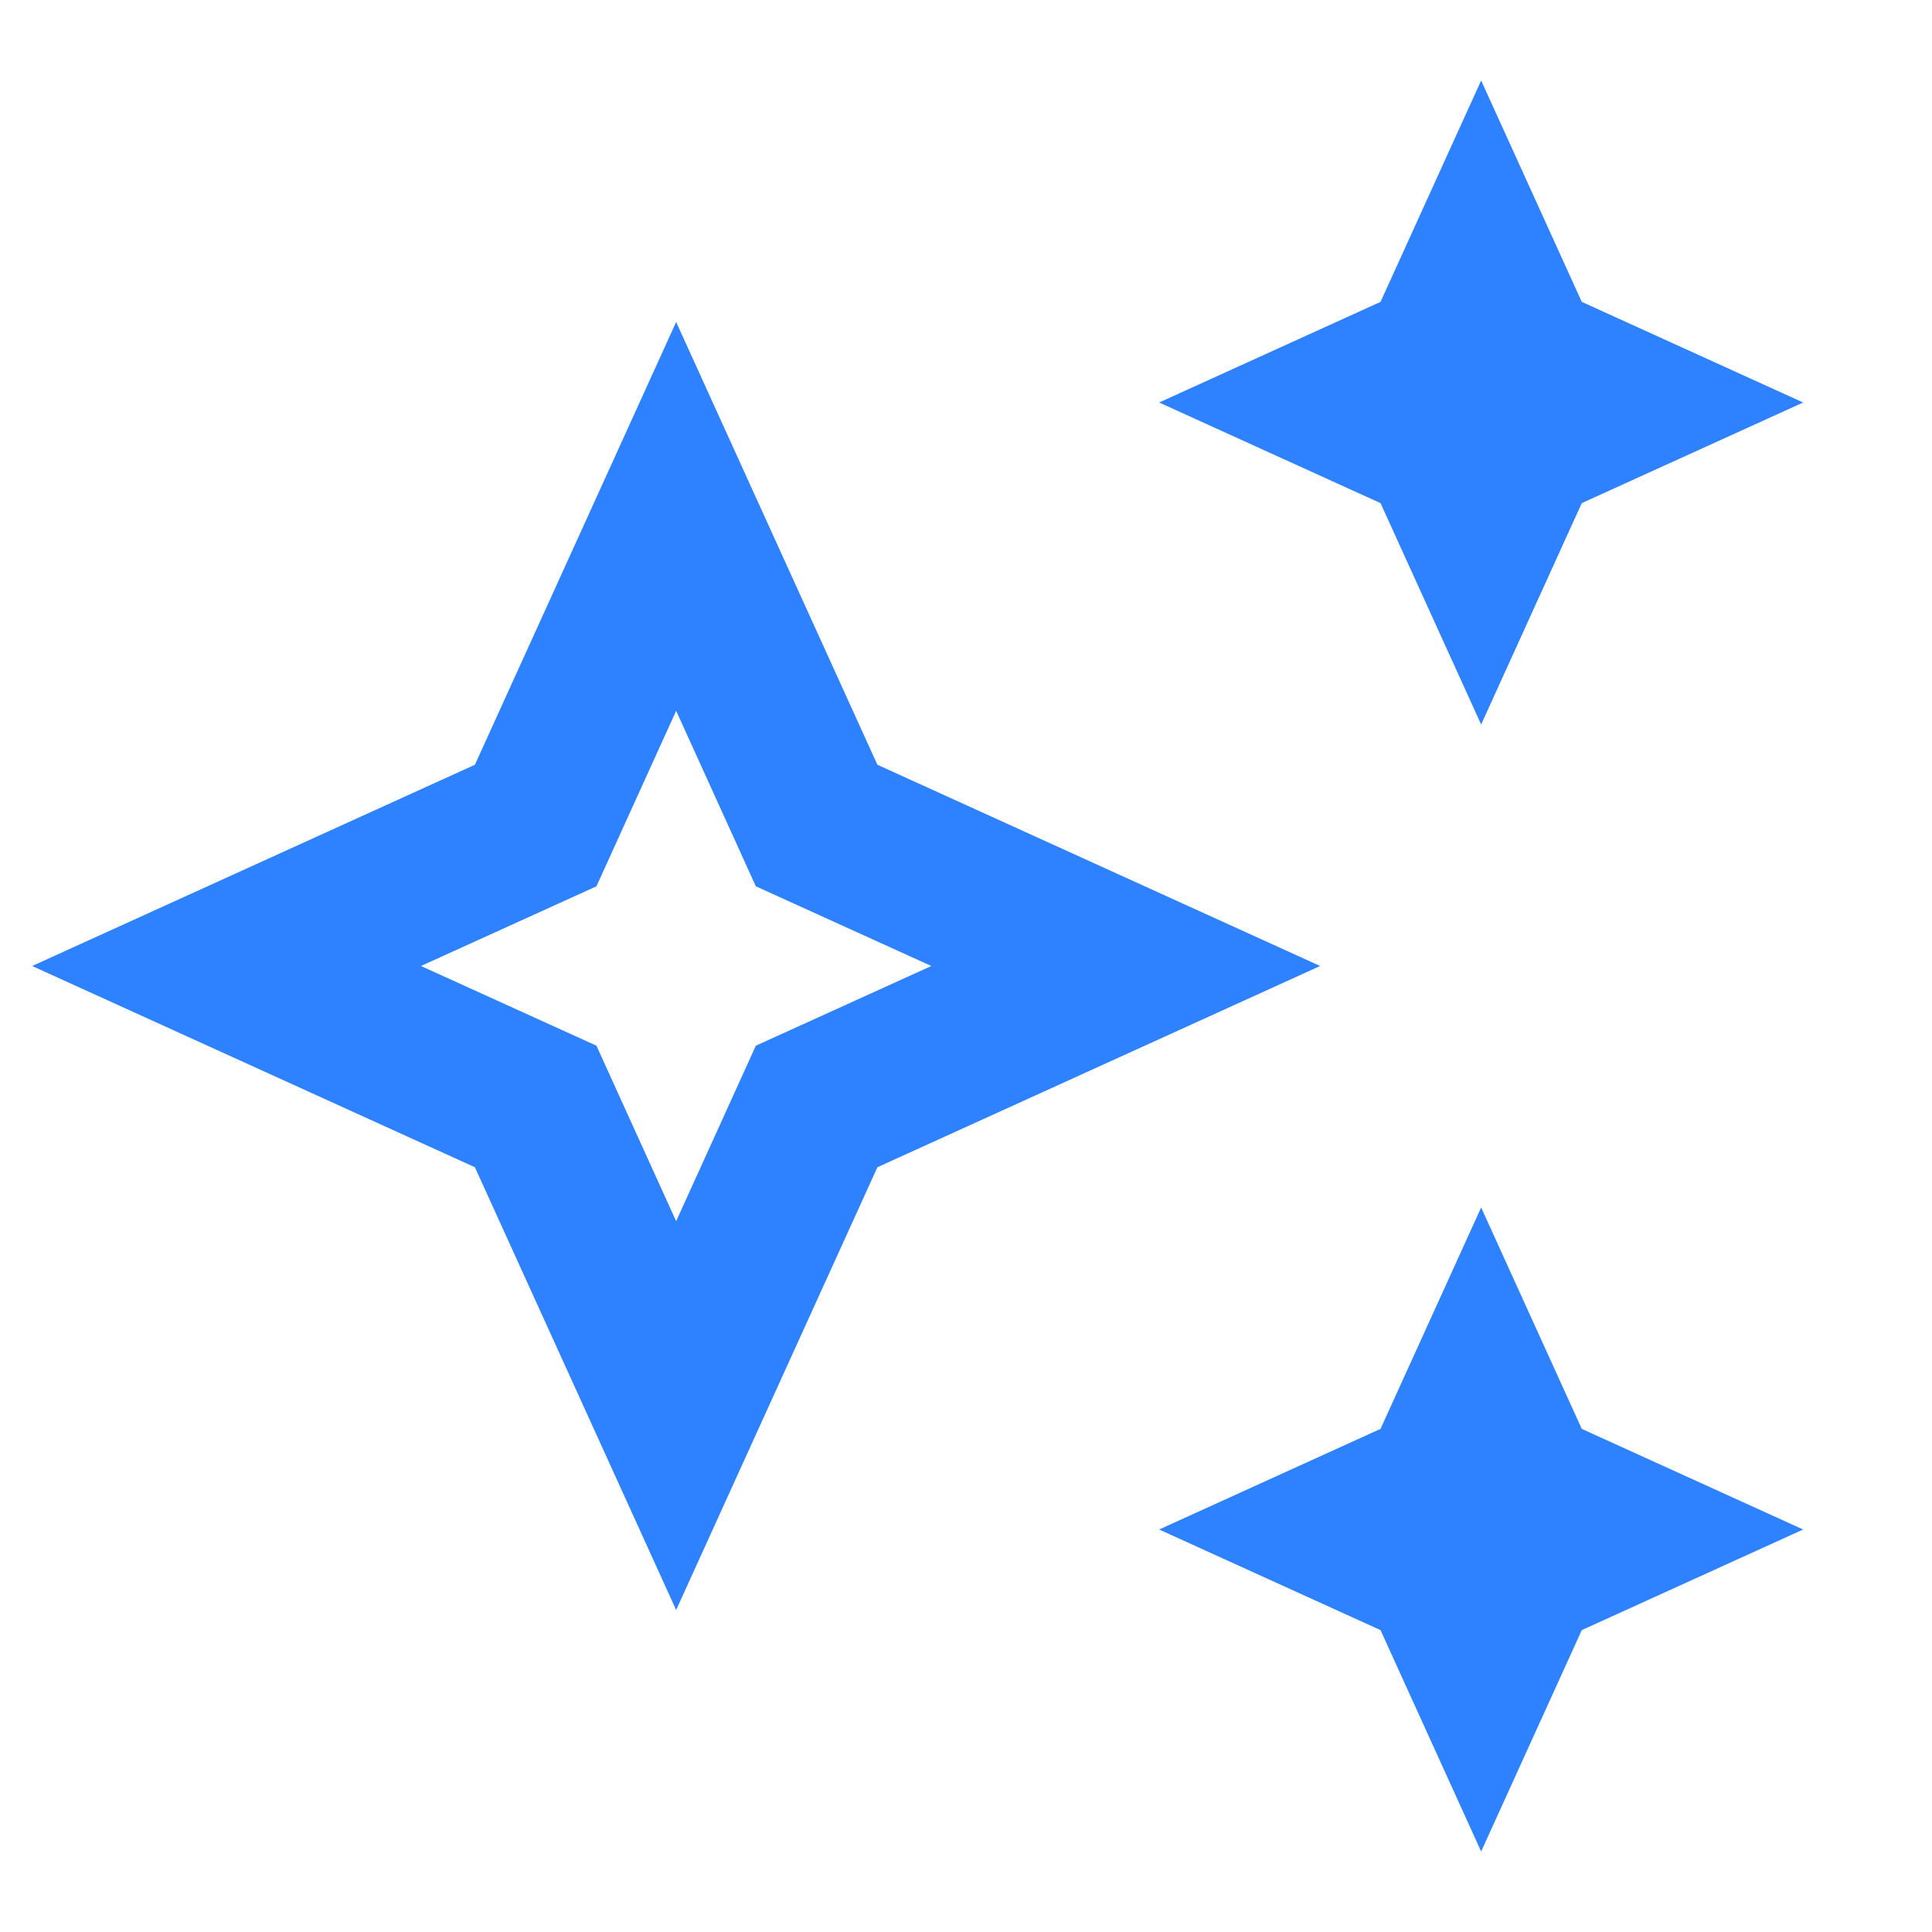 <svg width="36" height="36" viewBox="0 0 36 36" fill="none" xmlns="http://www.w3.org/2000/svg">
<g clip-path="url(#clip0_7593_1040)">
<path d="M27.599 13.5L29.474 9.375L33.599 7.5L29.474 5.625L27.599 1.5L25.724 5.625L21.599 7.5L25.724 9.375L27.599 13.5Z" fill="#2E81FF"/>
<path d="M27.599 22.5L25.724 26.625L21.599 28.5L25.724 30.375L27.599 34.5L29.474 30.375L33.599 28.5L29.474 26.625L27.599 22.5Z" fill="#2E81FF"/>
<path d="M16.349 14.25L12.599 6L8.849 14.25L0.599 18L8.849 21.75L12.599 30L16.349 21.75L24.599 18L16.349 14.25ZM14.084 19.485L12.599 22.755L11.114 19.485L7.844 18L11.114 16.515L12.599 13.245L14.084 16.515L17.354 18L14.084 19.485Z" fill="#2E81FF"/>
</g>
<defs>
<clipPath id="clip0_7593_1040">
<rect width="36" height="36" fill="white"/>
</clipPath>
</defs>
</svg>
